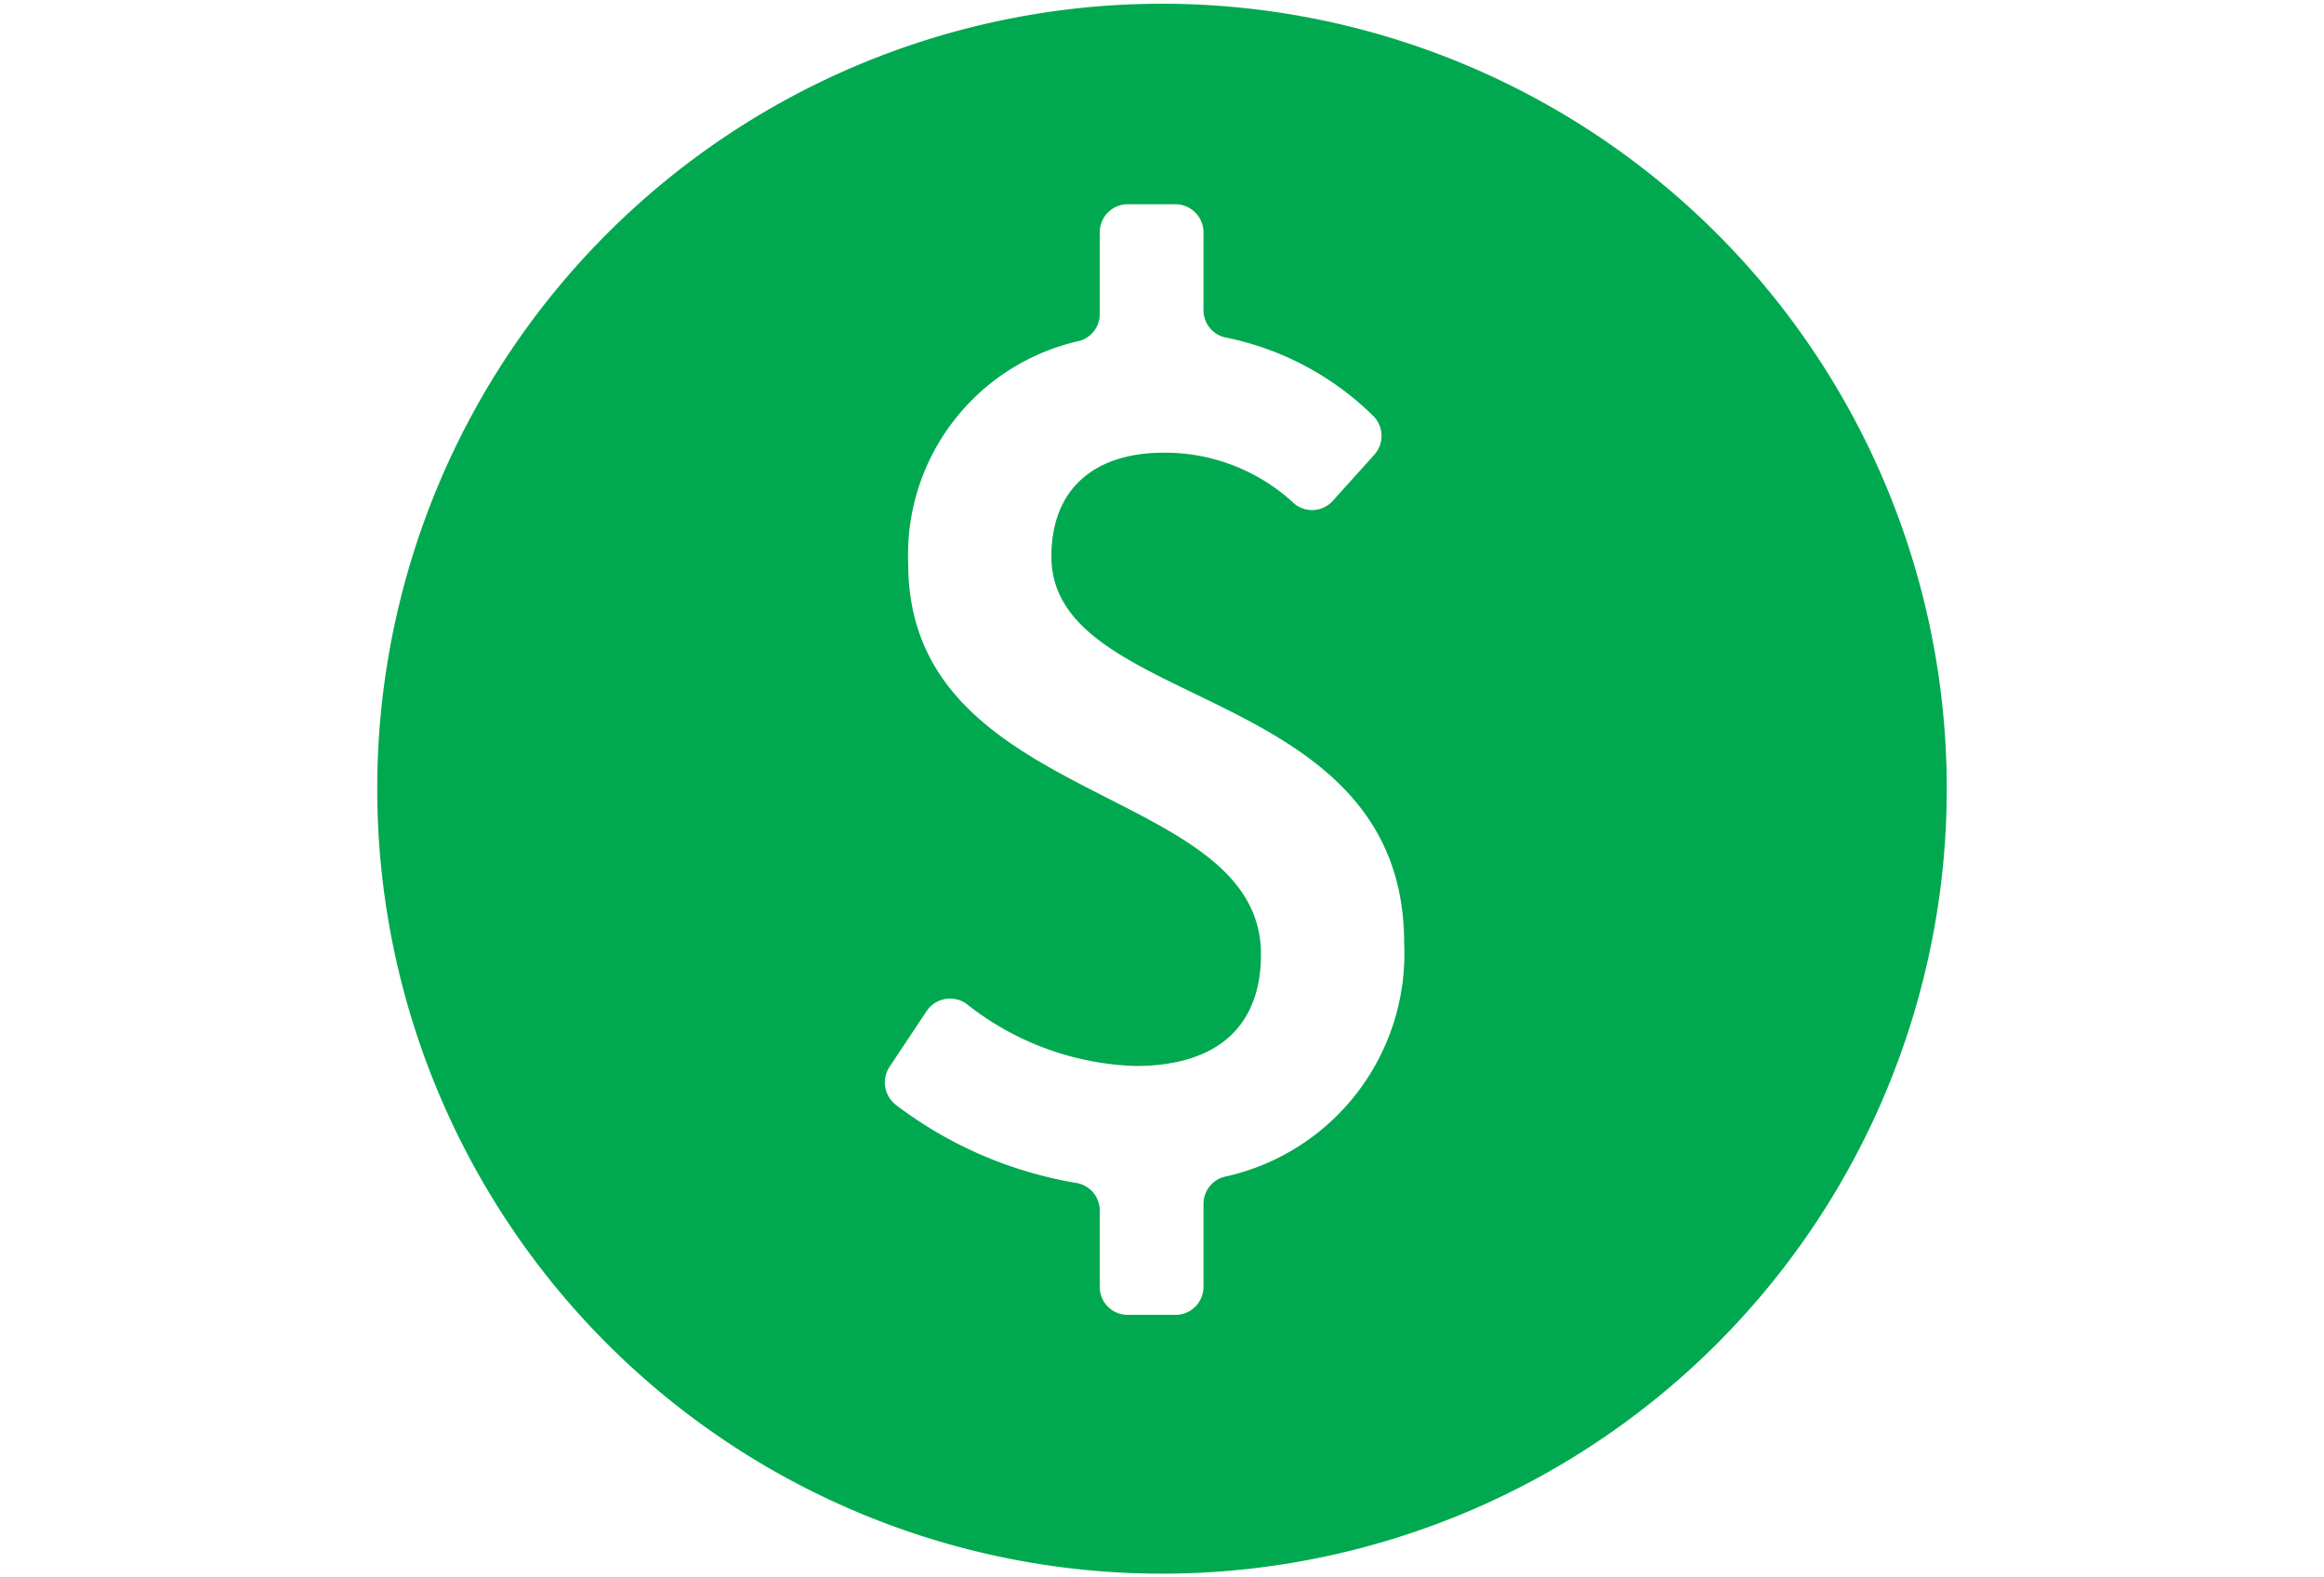 <svg xmlns="http://www.w3.org/2000/svg" viewBox="0 0 112 76">
  <title>salary-resources-icon</title>
  <g id="Layer_2" data-name="Layer 2">
    <g id="Layer_1-2" data-name="Layer 1">
      <g>
        <path d="M56,.18A37.82,37.82,0,1,0,93.82,38,37.82,37.82,0,0,0,56,.18M59,56.7A1.35,1.35,0,0,0,58,58v4a1.35,1.35,0,0,1-1.35,1.35h-2.3A1.34,1.34,0,0,1,53,62V58.29A1.35,1.35,0,0,0,51.9,57a19.74,19.74,0,0,1-8.73-3.77,1.37,1.37,0,0,1-.3-1.83l1.79-2.69a1.36,1.36,0,0,1,1.91-.35,13.8,13.8,0,0,0,8.14,3c4.06,0,6.06-2,6.06-5.38,0-8.25-17-7.06-17-18.81A10.55,10.55,0,0,1,52,16.43a1.34,1.34,0,0,0,1-1.31V11.2a1.35,1.35,0,0,1,1.35-1.36h2.3A1.36,1.36,0,0,1,58,11.2v3.74a1.34,1.34,0,0,0,1.06,1.32A14.1,14.1,0,0,1,66.14,20a1.36,1.36,0,0,1,.1,1.9l-2,2.22a1.34,1.34,0,0,1-1.87.14,9.14,9.14,0,0,0-6.27-2.45c-3.37,0-5.43,1.75-5.43,5,0,7.51,17,6,17,18.63A11,11,0,0,1,59,56.7" style="fill: #00a94f"/>
        <rect width="112" height="76" style="fill: none"/>
      </g>
    </g>
  </g>
</svg>
